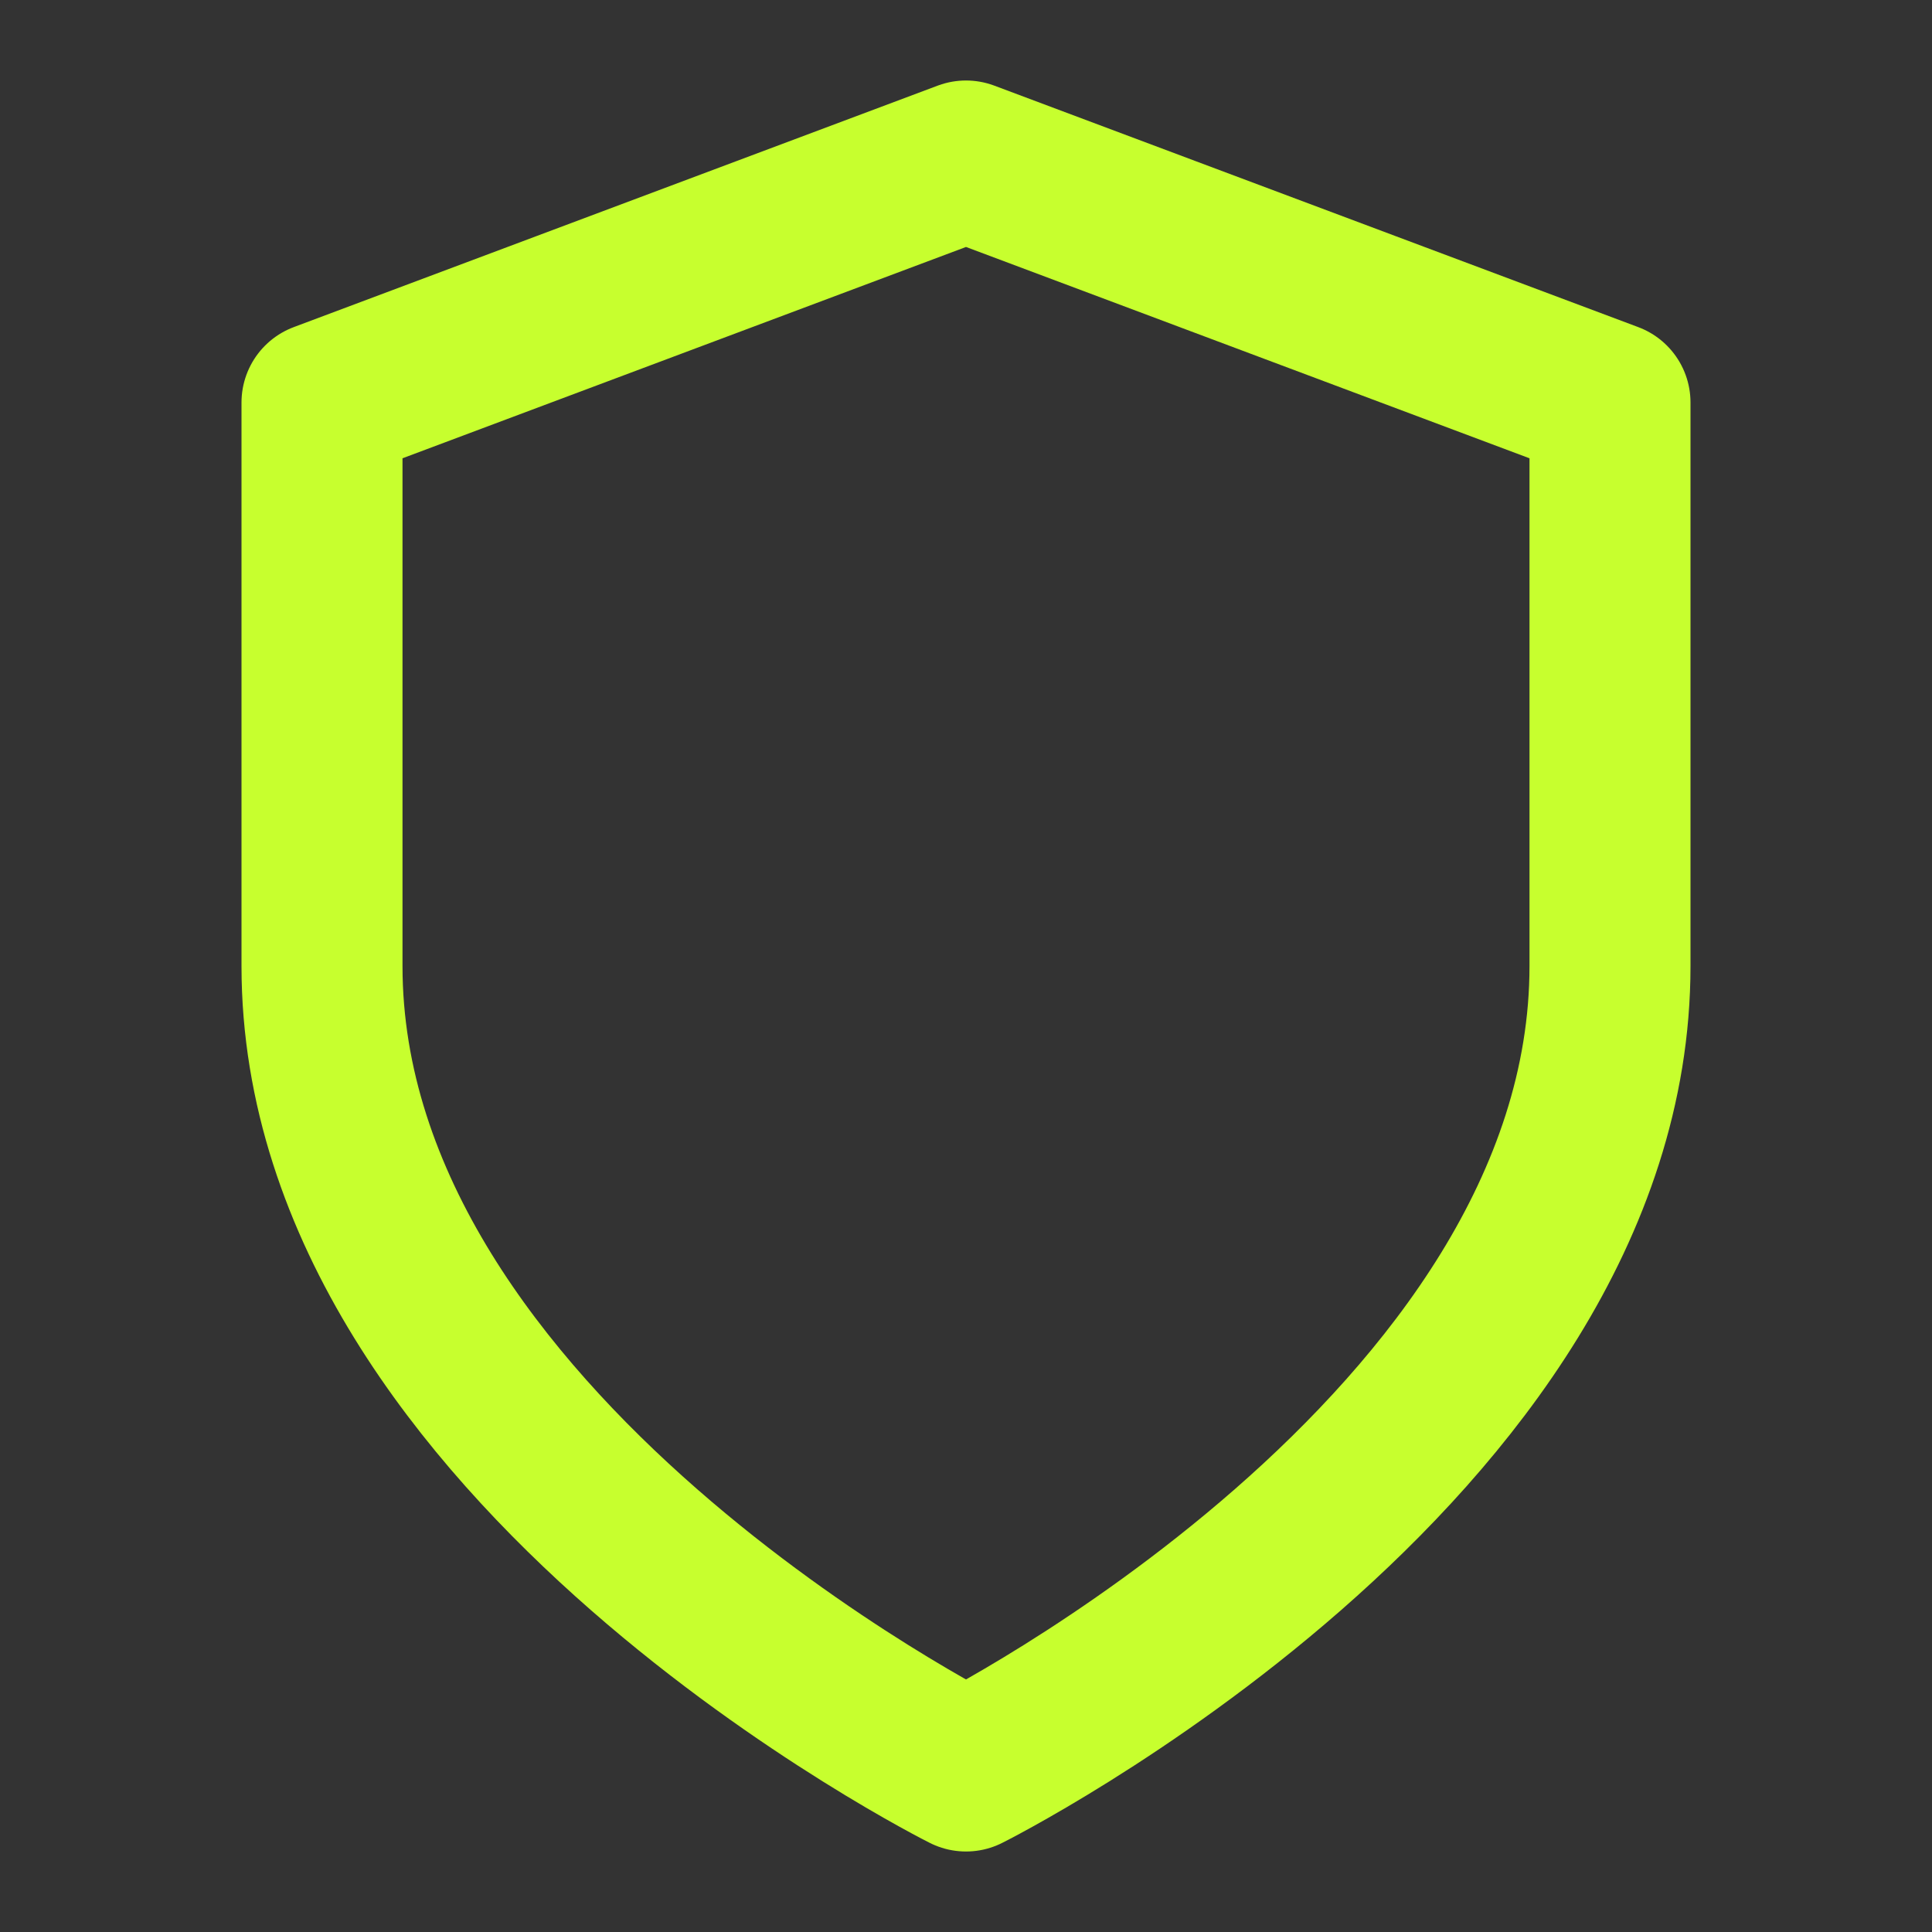 
<svg xmlns="http://www.w3.org/2000/svg" width="24" height="24" viewBox="0 0 24 24" fill="none" stroke="#C7FF2E" stroke-width="2" stroke-linecap="round" stroke-linejoin="round">
  <rect x="0" y="0" width="24" height="24" fill="#333333" stroke="none"/>
  <path d="M12 22s8-4 8-10V5l-8-3-8 3v7c0 6 8 10 8 10z"></path>
</svg>
